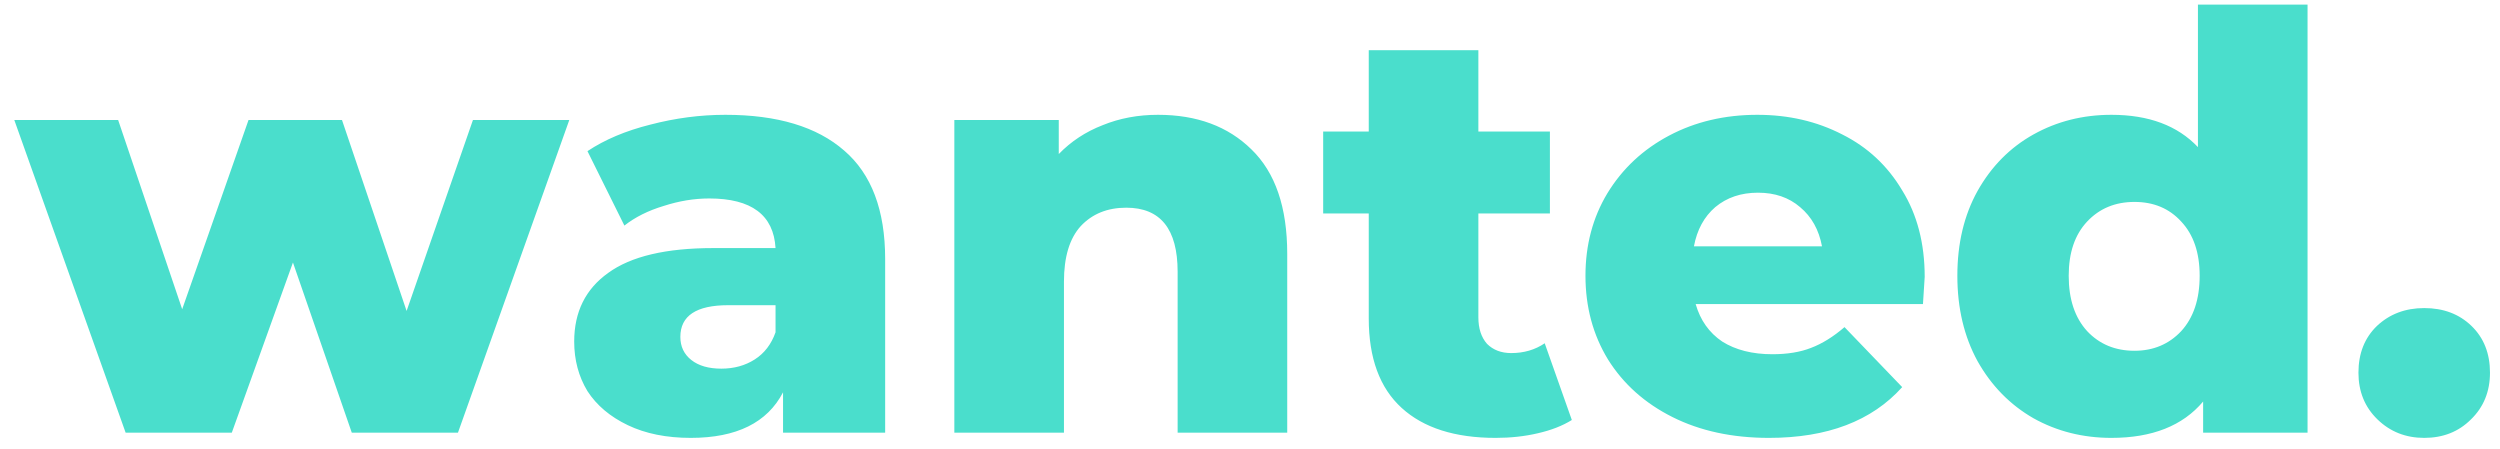 <?xml version="1.0" encoding="UTF-8"?> <svg xmlns="http://www.w3.org/2000/svg" width="156" height="28" viewBox="0 0 156 28" fill="none"> <path d="M35.524 7.488L28.576 27H21.952L18.28 16.38L14.464 27H7.84L0.892 7.488H7.372L11.368 19.296L15.508 7.488H21.34L25.372 19.404L29.512 7.488H35.524ZM45.262 7.164C48.502 7.164 50.974 7.908 52.678 9.396C54.382 10.86 55.234 13.116 55.234 16.164V27H48.862V24.48C47.878 26.376 45.958 27.324 43.102 27.324C41.59 27.324 40.282 27.06 39.178 26.532C38.074 26.004 37.234 25.296 36.658 24.408C36.106 23.496 35.83 22.464 35.83 21.312C35.83 19.464 36.538 18.036 37.954 17.028C39.37 15.996 41.554 15.48 44.506 15.48H48.394C48.274 13.416 46.894 12.384 44.254 12.384C43.318 12.384 42.37 12.54 41.41 12.852C40.45 13.14 39.634 13.548 38.962 14.076L36.658 9.432C37.738 8.712 39.046 8.16 40.582 7.776C42.142 7.368 43.702 7.164 45.262 7.164ZM45.01 23.004C45.802 23.004 46.498 22.812 47.098 22.428C47.698 22.044 48.13 21.48 48.394 20.736V19.044H45.442C43.45 19.044 42.454 19.704 42.454 21.024C42.454 21.624 42.682 22.104 43.138 22.464C43.594 22.824 44.218 23.004 45.01 23.004ZM72.26 7.164C74.683 7.164 76.627 7.884 78.091 9.324C79.579 10.764 80.323 12.936 80.323 15.84V27H73.484V16.956C73.484 14.292 72.415 12.96 70.279 12.96C69.103 12.96 68.156 13.344 67.436 14.112C66.74 14.88 66.391 16.032 66.391 17.568V27H59.551V7.488H66.067V9.612C66.835 8.82 67.748 8.22 68.803 7.812C69.859 7.38 71.011 7.164 72.26 7.164ZM98.082 26.208C97.506 26.568 96.798 26.844 95.958 27.036C95.142 27.228 94.266 27.324 93.33 27.324C90.786 27.324 88.83 26.7 87.462 25.452C86.094 24.204 85.41 22.344 85.41 19.872V13.32H82.566V8.208H85.41V3.132H92.25V8.208H96.714V13.32H92.25V19.8C92.25 20.496 92.43 21.048 92.79 21.456C93.174 21.84 93.678 22.032 94.302 22.032C95.094 22.032 95.79 21.828 96.39 21.42L98.082 26.208ZM120.101 17.28C120.101 17.328 120.065 17.892 119.993 18.972H105.809C106.097 19.98 106.649 20.76 107.465 21.312C108.305 21.84 109.349 22.104 110.597 22.104C111.533 22.104 112.337 21.972 113.009 21.708C113.705 21.444 114.401 21.012 115.097 20.412L118.697 24.156C116.801 26.268 114.029 27.324 110.381 27.324C108.101 27.324 106.097 26.892 104.369 26.028C102.641 25.164 101.297 23.964 100.337 22.428C99.401 20.892 98.933 19.152 98.933 17.208C98.933 15.288 99.389 13.572 100.301 12.06C101.237 10.524 102.521 9.324 104.153 8.46C105.785 7.596 107.621 7.164 109.661 7.164C111.605 7.164 113.369 7.572 114.953 8.388C116.537 9.18 117.785 10.344 118.697 11.88C119.633 13.392 120.101 15.192 120.101 17.28ZM109.697 12.024C108.641 12.024 107.753 12.324 107.033 12.924C106.337 13.524 105.893 14.34 105.701 15.372H113.693C113.501 14.34 113.045 13.524 112.325 12.924C111.629 12.324 110.753 12.024 109.697 12.024ZM143.991 0.288V27H137.475V25.056C136.203 26.568 134.295 27.324 131.751 27.324C129.975 27.324 128.355 26.916 126.891 26.1C125.427 25.26 124.263 24.072 123.399 22.536C122.559 21 122.139 19.224 122.139 17.208C122.139 15.192 122.559 13.428 123.399 11.916C124.263 10.38 125.427 9.204 126.891 8.388C128.355 7.572 129.975 7.164 131.751 7.164C134.079 7.164 135.879 7.836 137.151 9.18V0.288H143.991ZM133.191 21.888C134.367 21.888 135.339 21.48 136.107 20.664C136.875 19.824 137.259 18.672 137.259 17.208C137.259 15.768 136.875 14.64 136.107 13.824C135.363 13.008 134.391 12.6 133.191 12.6C131.991 12.6 131.007 13.008 130.239 13.824C129.471 14.64 129.087 15.768 129.087 17.208C129.087 18.672 129.471 19.824 130.239 20.664C131.007 21.48 131.991 21.888 133.191 21.888ZM151.271 27.324C150.119 27.324 149.147 26.94 148.355 26.172C147.563 25.404 147.167 24.432 147.167 23.256C147.167 22.056 147.551 21.084 148.319 20.34C149.111 19.596 150.095 19.224 151.271 19.224C152.471 19.224 153.455 19.596 154.223 20.34C154.991 21.084 155.375 22.056 155.375 23.256C155.375 24.432 154.979 25.404 154.187 26.172C153.419 26.94 152.447 27.324 151.271 27.324Z" fill="#4ADECC"></path> </svg> 